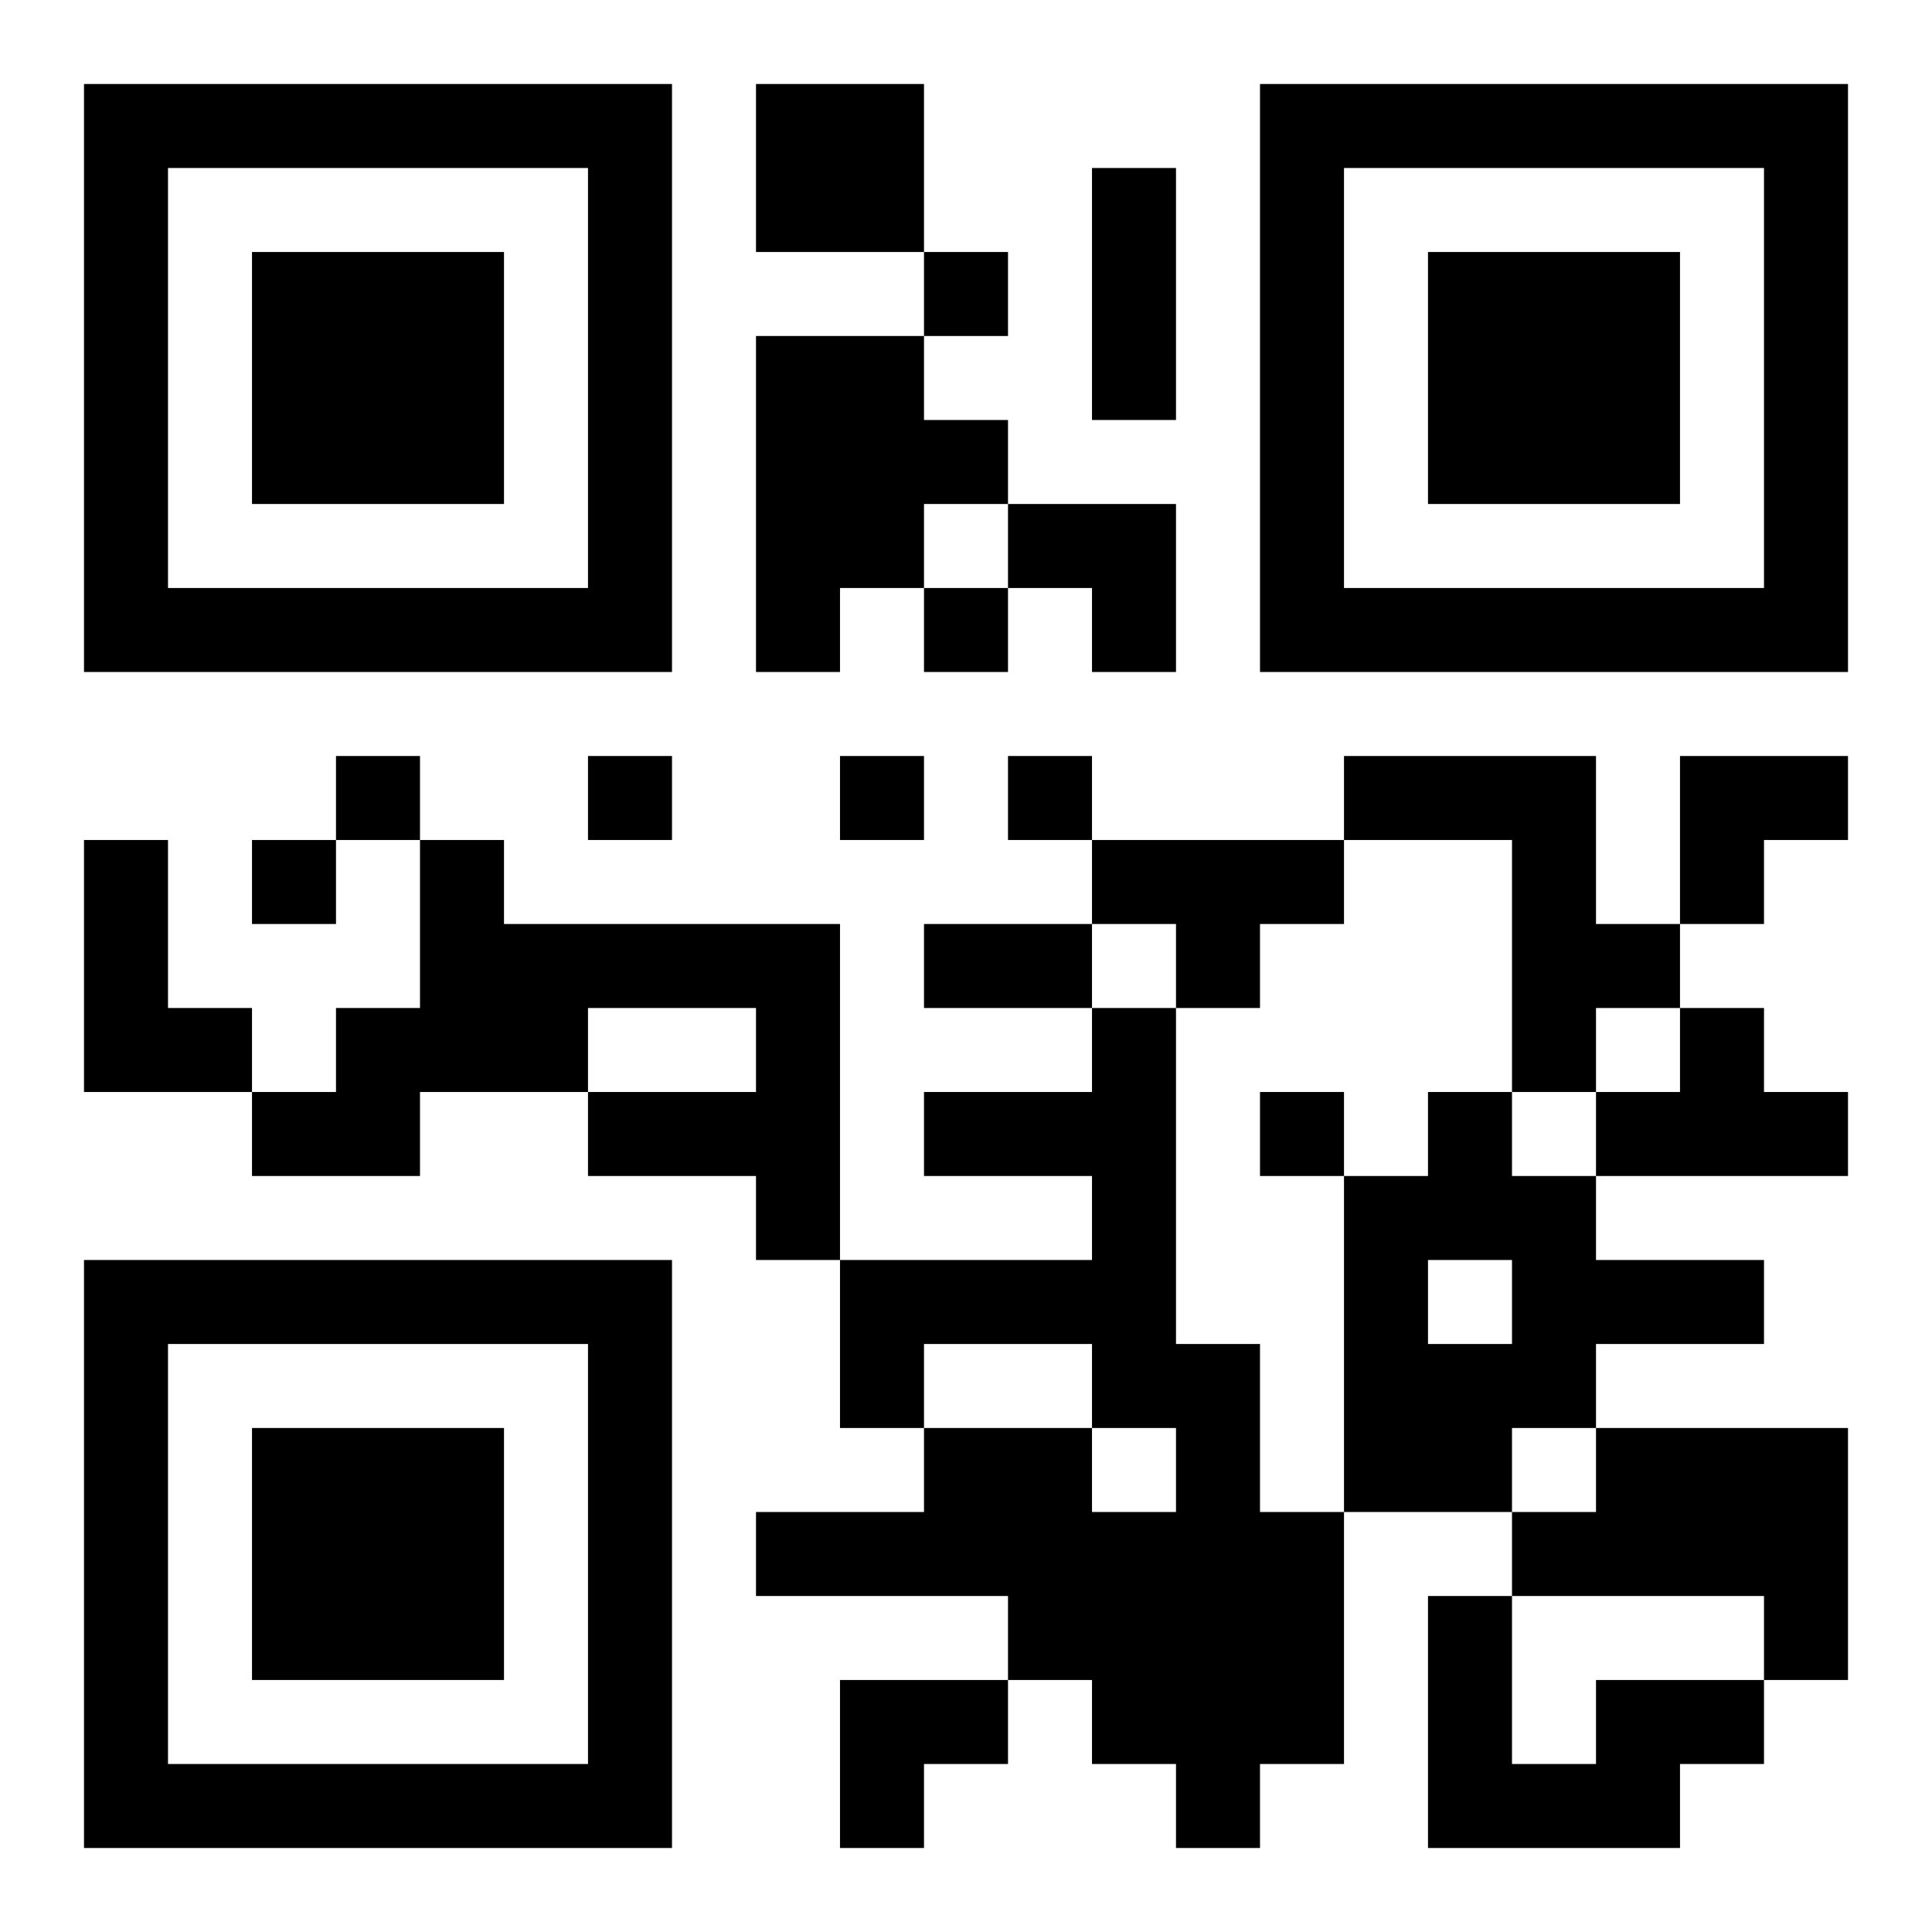 <?xml version="1.0" encoding="UTF-8"?>
<!DOCTYPE svg PUBLIC "-//W3C//DTD SVG 1.1//EN" "http://www.w3.org/Graphics/SVG/1.1/DTD/svg11.dtd">
<svg xmlns="http://www.w3.org/2000/svg" version="1.1" viewBox="0 0 23 23" stroke="none">
	<rect width="100%" height="100%" fill="#ffffff"/>
	<path d="M1,1h7v1h-7z M9,1h2v2h-2z M15,1h7v1h-7z M1,2h1v6h-1z M7,2h1v6h-1z M13,2h1v3h-1z M15,2h1v6h-1z M21,2h1v6h-1z M3,3h3v3h-3z M11,3h1v1h-1z M17,3h3v3h-3z M9,4h2v3h-2z M11,5h1v1h-1z M12,6h2v1h-2z M2,7h5v1h-5z M9,7h1v1h-1z M11,7h1v1h-1z M13,7h1v1h-1z M16,7h5v1h-5z M4,9h1v1h-1z M7,9h1v1h-1z M10,9h1v1h-1z M12,9h1v1h-1z M16,9h3v1h-3z M20,9h2v1h-2z M1,10h1v3h-1z M3,10h1v1h-1z M5,10h1v3h-1z M13,10h3v1h-3z M18,10h1v3h-1z M20,10h1v1h-1z M6,11h4v1h-4z M11,11h2v1h-2z M14,11h1v1h-1z M19,11h1v1h-1z M2,12h1v1h-1z M4,12h1v2h-1z M6,12h1v1h-1z M9,12h1v3h-1z M13,12h1v5h-1z M20,12h1v2h-1z M3,13h1v1h-1z M7,13h2v1h-2z M11,13h2v1h-2z M15,13h1v1h-1z M17,13h1v2h-1z M19,13h1v1h-1z M21,13h1v1h-1z M16,14h1v4h-1z M18,14h1v3h-1z M1,15h7v1h-7z M10,15h3v1h-3z M19,15h2v1h-2z M1,16h1v6h-1z M7,16h1v6h-1z M10,16h1v1h-1z M14,16h1v6h-1z M17,16h1v2h-1z M3,17h3v3h-3z M11,17h2v2h-2z M19,17h3v2h-3z M9,18h2v1h-2z M13,18h1v3h-1z M15,18h1v3h-1z M18,18h1v1h-1z M12,19h1v1h-1z M17,19h1v3h-1z M21,19h1v1h-1z M10,20h2v1h-2z M19,20h2v1h-2z M2,21h5v1h-5z M10,21h1v1h-1z M18,21h2v1h-2z" fill="#000000"/>
</svg>

